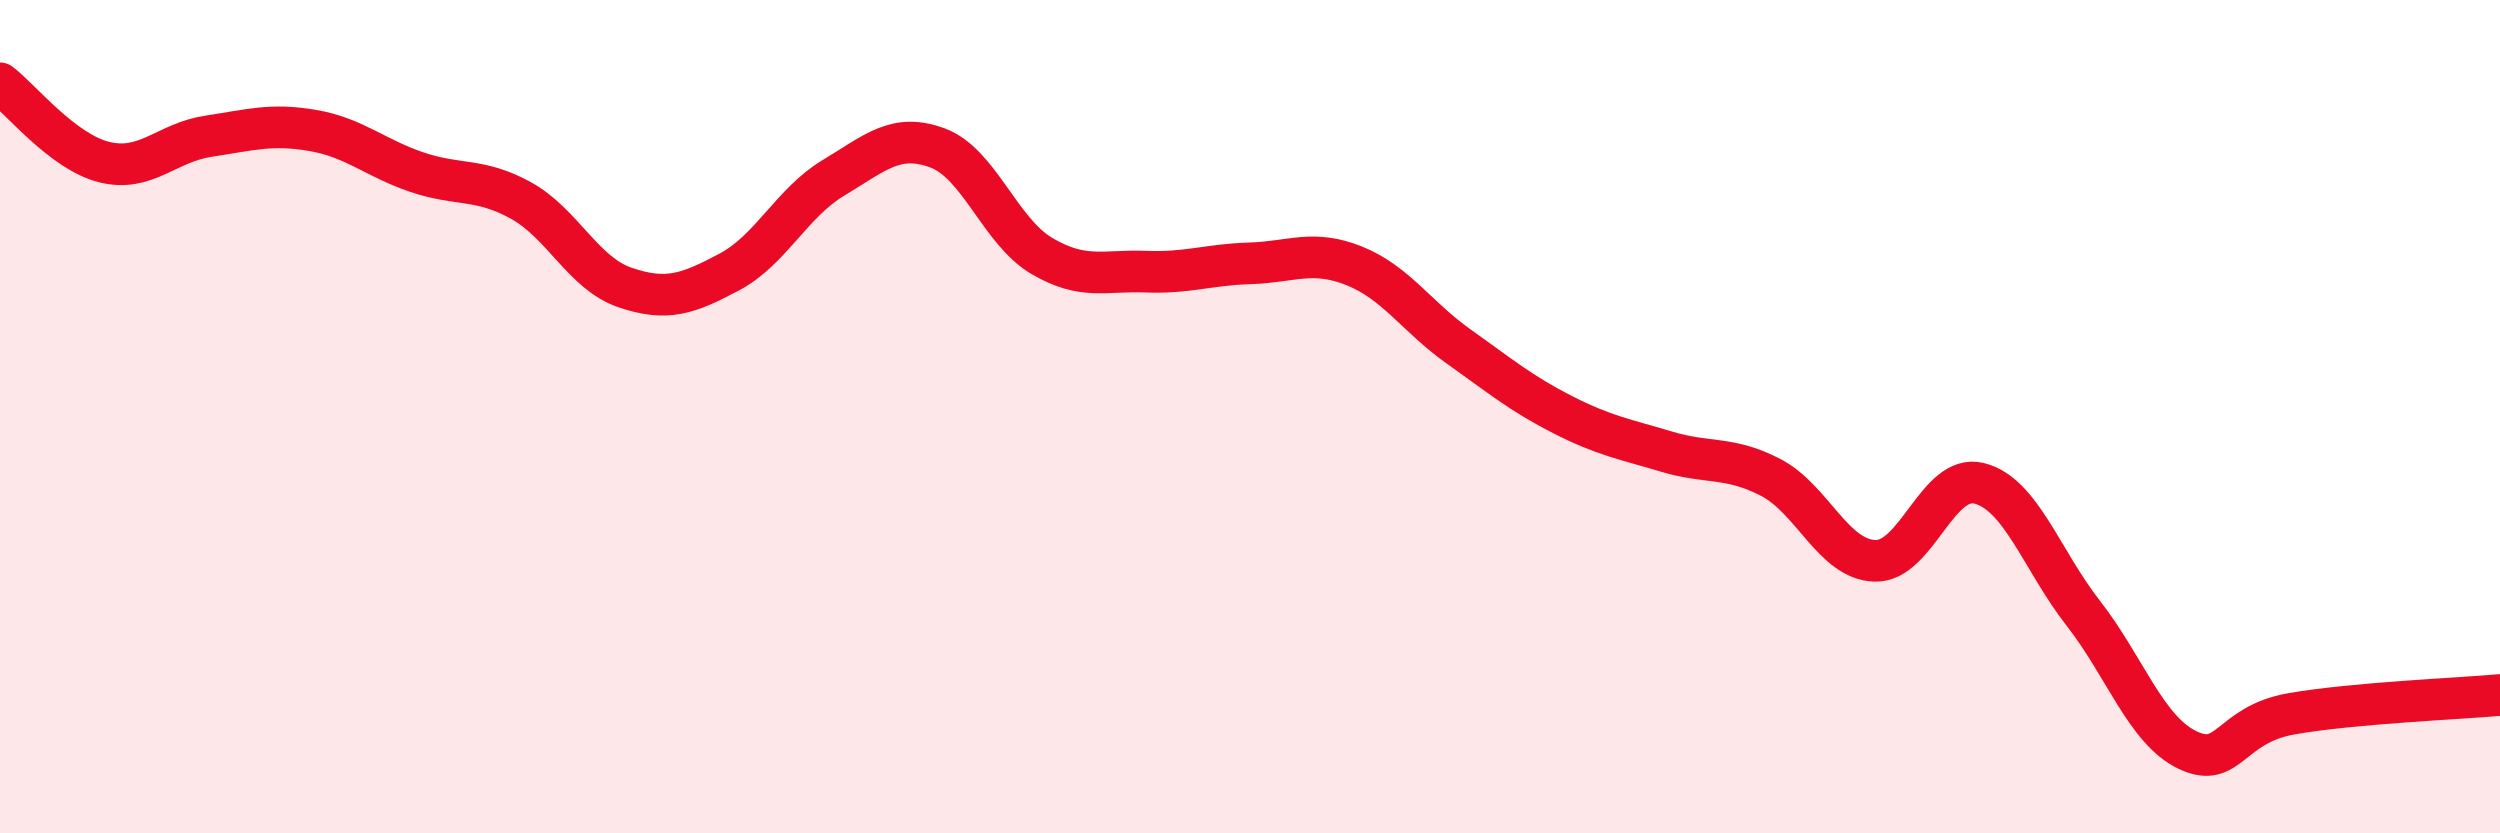 
    <svg width="60" height="20" viewBox="0 0 60 20" xmlns="http://www.w3.org/2000/svg">
      <path
        d="M 0,2 C 0.5,2.38 1.5,3.64 2.5,3.89 C 3.5,4.14 4,3.42 5,3.27 C 6,3.12 6.5,2.96 7.5,3.13 C 8.5,3.3 9,3.79 10,4.13 C 11,4.47 11.5,4.26 12.5,4.81 C 13.5,5.36 14,6.56 15,6.9 C 16,7.24 16.5,7.06 17.5,6.53 C 18.5,6 19,4.87 20,4.27 C 21,3.67 21.5,3.18 22.5,3.55 C 23.5,3.92 24,5.55 25,6.14 C 26,6.73 26.5,6.48 27.5,6.52 C 28.5,6.56 29,6.35 30,6.32 C 31,6.29 31.5,5.98 32.5,6.38 C 33.5,6.78 34,7.6 35,8.31 C 36,9.02 36.5,9.44 37.5,9.95 C 38.5,10.46 39,10.54 40,10.84 C 41,11.14 41.5,10.94 42.5,11.46 C 43.5,11.98 44,13.43 45,13.46 C 46,13.49 46.5,11.35 47.5,11.6 C 48.5,11.85 49,13.44 50,14.72 C 51,16 51.5,17.52 52.5,18 C 53.5,18.48 53.5,17.39 55,17.13 C 56.5,16.87 59,16.77 60,16.68L60 20L0 20Z"
        fill="#EB0A25"
        opacity="0.1"
        stroke-linecap="round"
        stroke-linejoin="round"
      />
      <path
        d="M 0,2 C 0.5,2.38 1.5,3.64 2.5,3.89 C 3.5,4.14 4,3.42 5,3.27 C 6,3.12 6.5,2.96 7.5,3.13 C 8.5,3.3 9,3.79 10,4.13 C 11,4.47 11.5,4.26 12.5,4.81 C 13.5,5.36 14,6.56 15,6.9 C 16,7.24 16.5,7.06 17.5,6.53 C 18.5,6 19,4.87 20,4.27 C 21,3.67 21.5,3.18 22.5,3.55 C 23.5,3.92 24,5.55 25,6.14 C 26,6.73 26.5,6.48 27.5,6.52 C 28.5,6.56 29,6.35 30,6.32 C 31,6.29 31.5,5.98 32.5,6.38 C 33.5,6.78 34,7.6 35,8.31 C 36,9.02 36.5,9.44 37.5,9.95 C 38.5,10.46 39,10.54 40,10.84 C 41,11.14 41.5,10.94 42.5,11.46 C 43.5,11.98 44,13.43 45,13.46 C 46,13.49 46.5,11.35 47.5,11.6 C 48.5,11.85 49,13.44 50,14.72 C 51,16 51.5,17.52 52.5,18 C 53.5,18.48 53.5,17.39 55,17.13 C 56.5,16.87 59,16.77 60,16.68"
        stroke="#EB0A25"
        stroke-width="1"
        fill="none"
        stroke-linecap="round"
        stroke-linejoin="round"
      />
    </svg>
  
